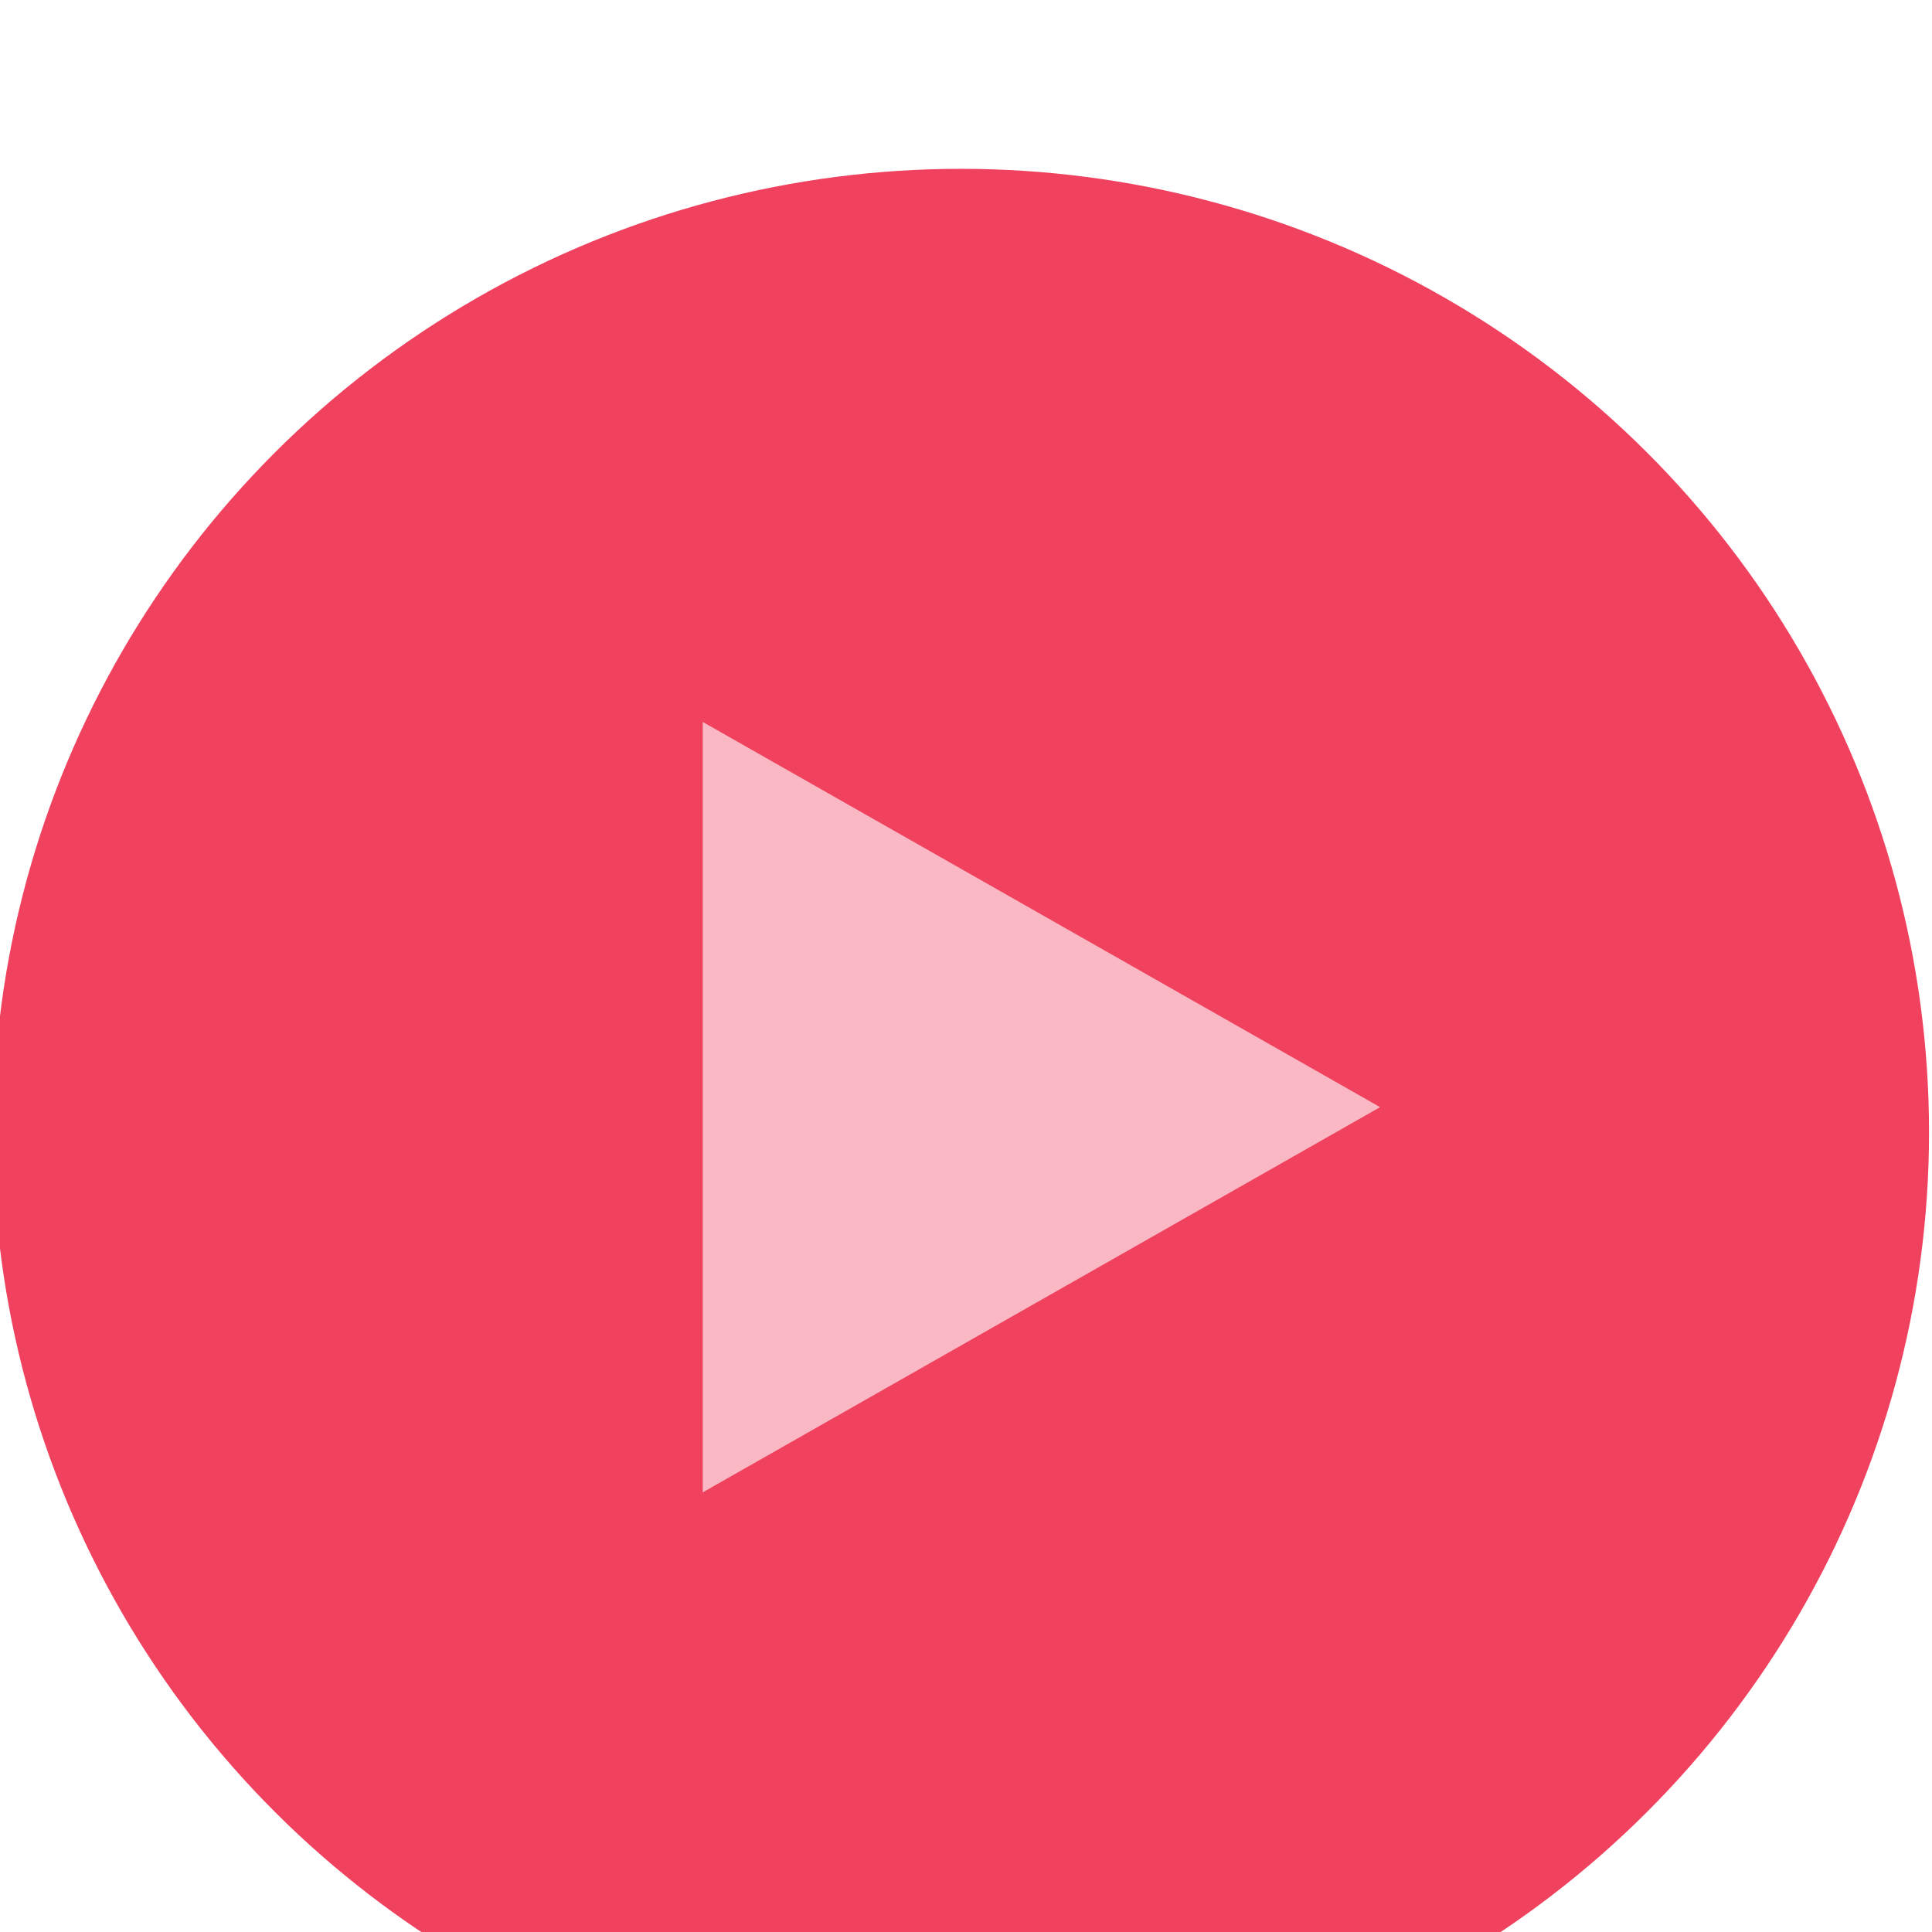 <?xml version="1.0" encoding="UTF-8" standalone="no"?> <svg xmlns="http://www.w3.org/2000/svg" xmlns:xlink="http://www.w3.org/1999/xlink" xmlns:serif="http://www.serif.com/" width="100%" height="100%" viewBox="0 0 40 40" xml:space="preserve" style="fill-rule:evenodd;clip-rule:evenodd;stroke-linejoin:round;stroke-miterlimit:2;"> <g transform="matrix(1,0,0,1,-2200,-47)"> <g transform="matrix(0.195,0,0,0.18,2447.57,1304.63)"> <g transform="matrix(5.773,0,0,6.224,-35125.5,-9733.31)"> <circle cx="5882.2" cy="462.196" r="17.804" style="fill:rgb(240,66,95);"></circle> </g> </g> <g transform="matrix(0.195,0,0,0.18,2447.57,1304.63)"> <g transform="matrix(6.36343e-17,1.12,-0.909,6.00291e-17,-741.278,-14309.1)"> <path d="M6651.44,420L6691,499.119L6611.88,499.119L6651.44,420Z" style="fill:rgb(249,184,195);"></path> </g> </g> </g> </svg> 